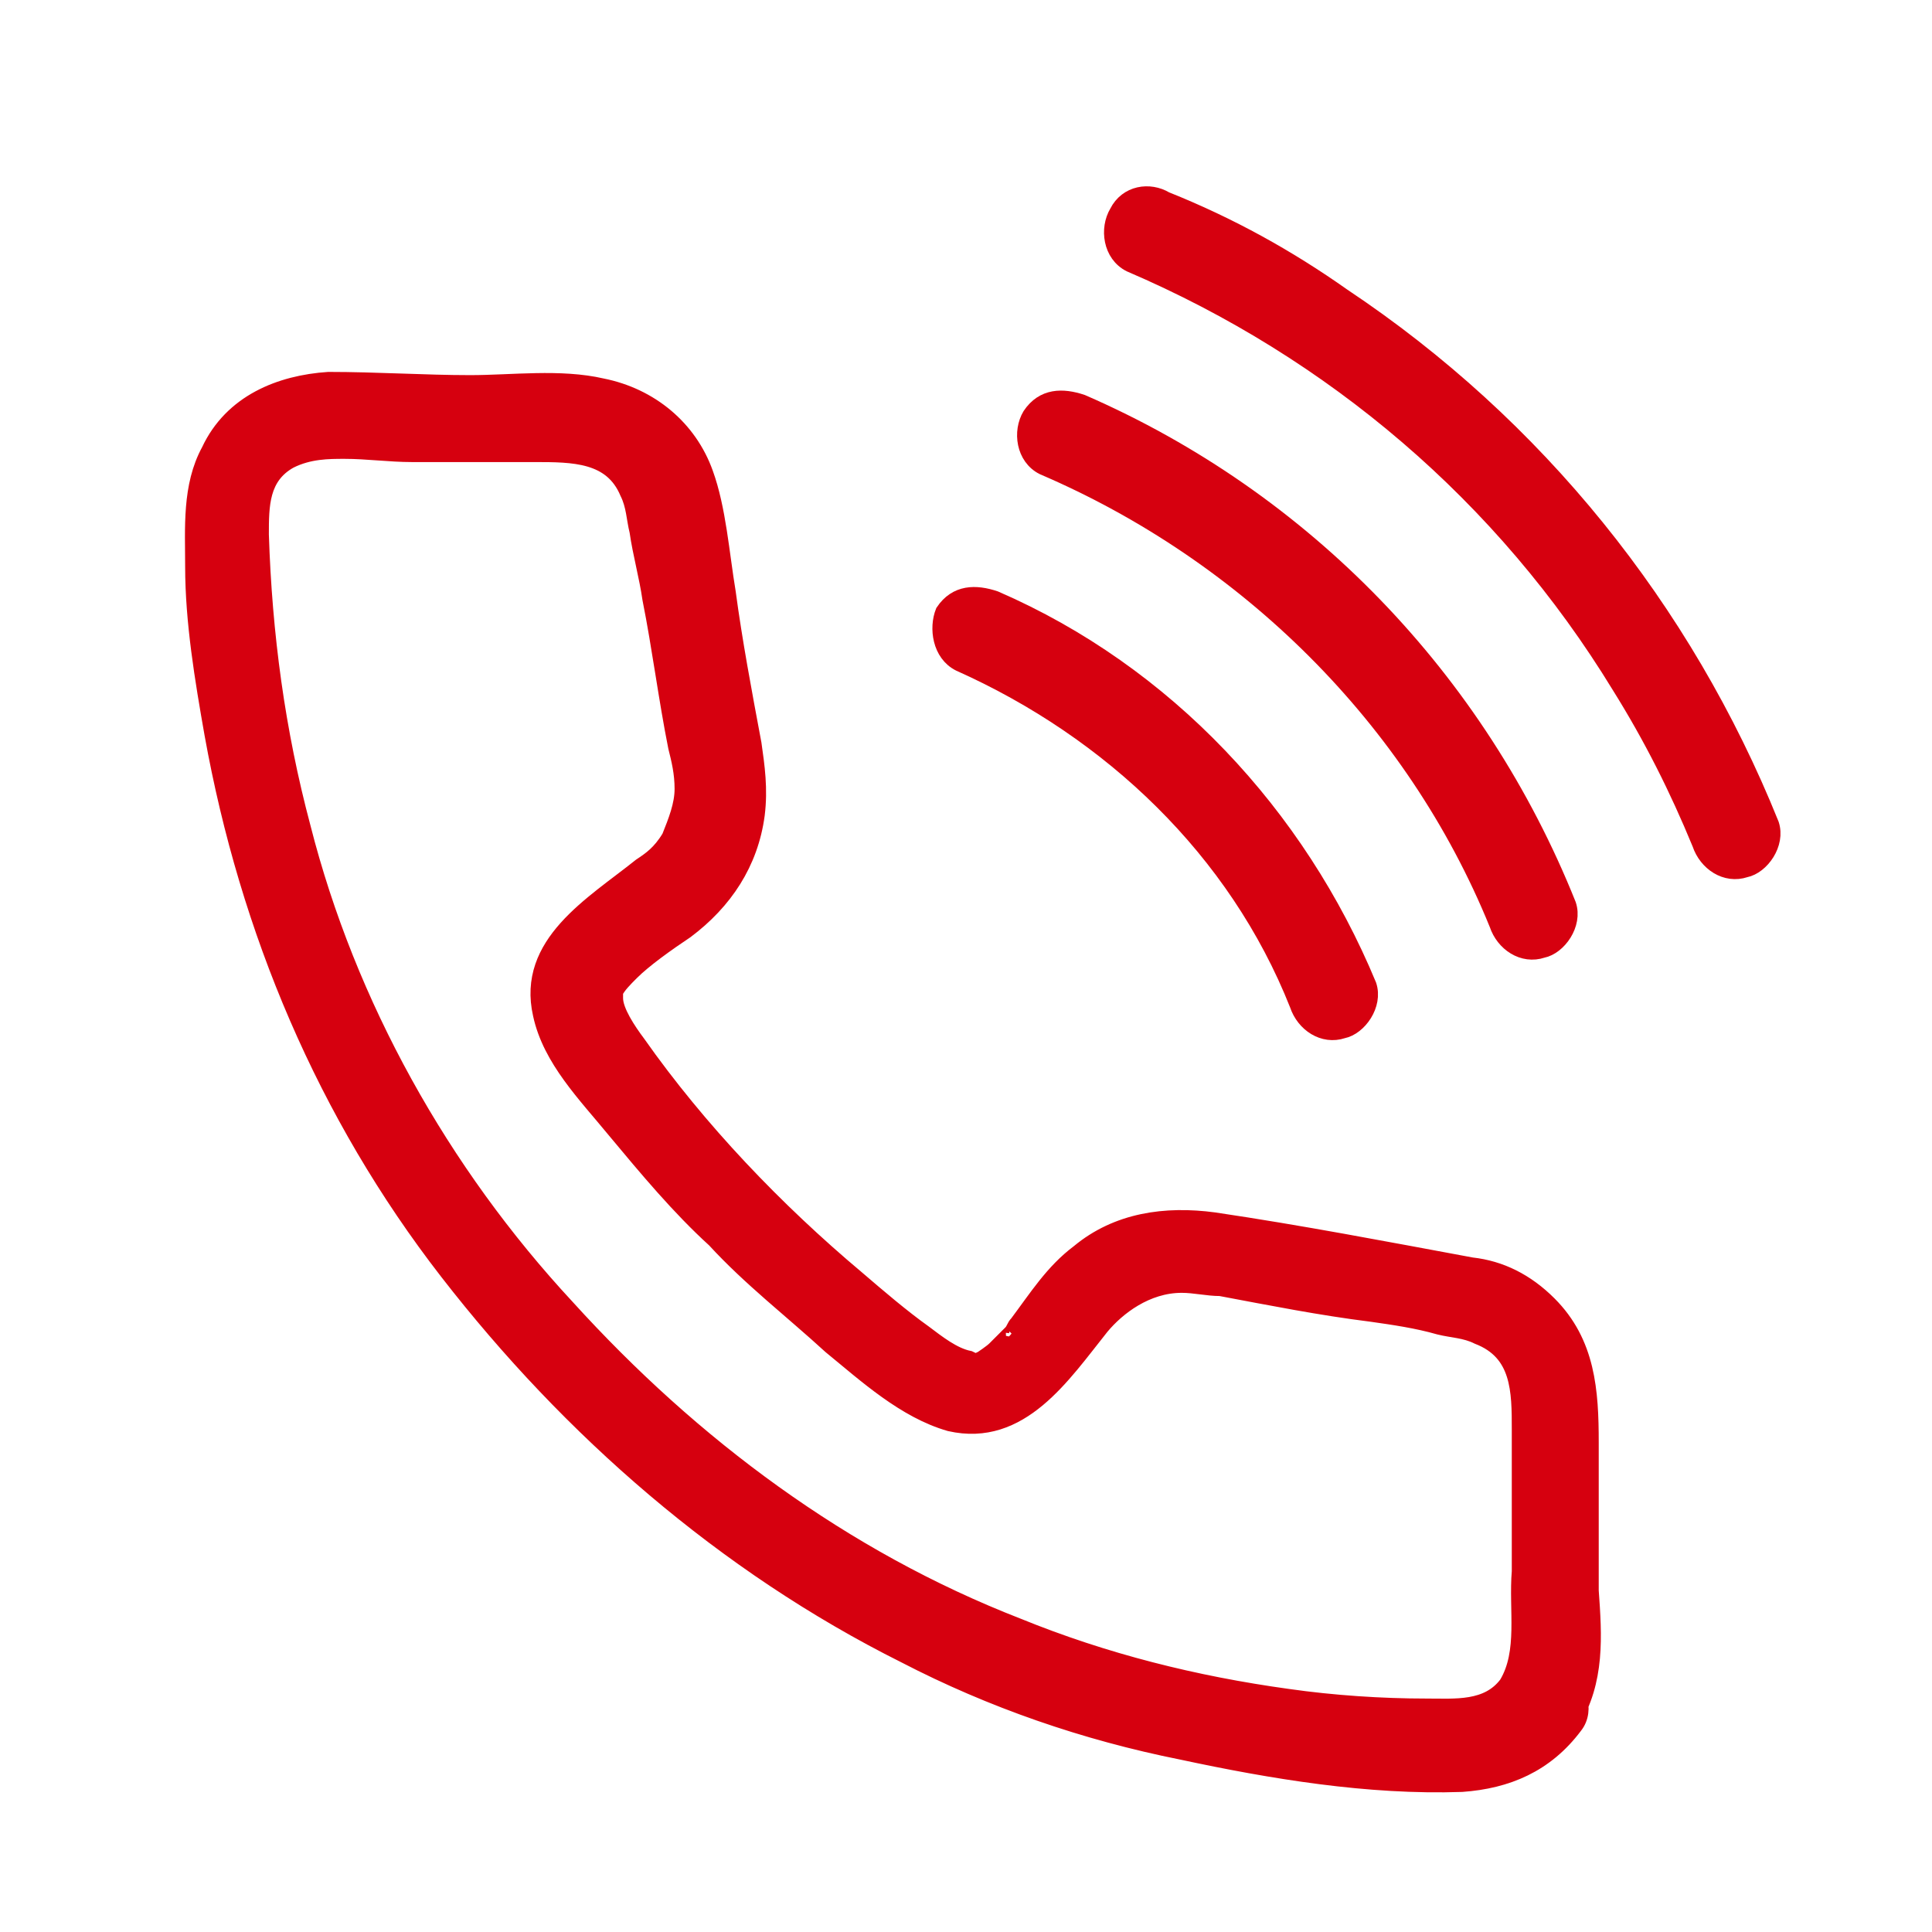 <?xml version="1.0" encoding="utf-8"?>
<!-- Generator: Adobe Illustrator 22.0.0, SVG Export Plug-In . SVG Version: 6.00 Build 0)  -->
<svg version="1.1" id="圖層_1" xmlns="http://www.w3.org/2000/svg" xmlns:xlink="http://www.w3.org/1999/xlink" x="0px" y="0px"
	 viewBox="0 0 60 60" style="enable-background:new 0 0 60 60;" xml:space="preserve">
<style type="text/css">
	.st0{fill:#D6000F;stroke:#D6000F;stroke-width:0.5;stroke-miterlimit:10;}
</style>
<g>
	<g>
		<g>
			<g>
				<path class="st0" d="M46.8,52.3c-0.6,0.8-1.6,0.7-2.5,0.7c-1.4,0-2.9-0.1-4.3-0.3c-2.9-0.4-5.7-1.1-8.4-2.2
					c-5.4-2.1-10.1-5.6-14-9.9c-3.9-4.2-6.8-9.4-8.2-14.9c-0.8-3-1.2-6-1.3-9.1c0-0.9,0-1.8,0.9-2.3C9.6,14,10.2,14,10.7,14
					c0.7,0,1.4,0.1,2.1,0.1c1.3,0,2.6,0,3.8,0c1.2,0,2.4,0,2.9,1.2c0.2,0.4,0.2,0.8,0.3,1.2c0.1,0.7,0.3,1.4,0.4,2.1
					c0.3,1.5,0.5,3.1,0.8,4.6c0.1,0.4,0.2,0.8,0.2,1.3c0,0.5-0.2,1-0.4,1.5c-0.3,0.5-0.6,0.7-0.9,0.9c-1.5,1.2-3.6,2.4-3.1,4.6
					c0.3,1.4,1.4,2.5,2.3,3.6c1,1.2,2,2.4,3.1,3.4c1.1,1.2,2.4,2.2,3.6,3.3c1.1,0.9,2.3,2,3.7,2.4c2.2,0.5,3.5-1.5,4.7-3
					c0.5-0.6,1.4-1.3,2.5-1.3c0.4,0,0.8,0.1,1.2,0.1c1.6,0.3,3.1,0.6,4.7,0.8c0.7,0.1,1.4,0.2,2.1,0.4c0.4,0.1,0.8,0.1,1.2,0.3
					c1.3,0.5,1.3,1.7,1.3,2.9c0,1.5,0,2.9,0,4.4C47.1,50,47.4,51.3,46.8,52.3c-0.8,1.3,1.2,2.4,2,1.2c0.8-1.3,0.7-2.7,0.6-4.1
					c0-1.5,0-3.1,0-4.6c0-1.6-0.1-3.1-1.3-4.3c-0.7-0.7-1.5-1.1-2.4-1.2c-2.7-0.5-5.3-1-8-1.4c-1.5-0.2-3,0-4.2,1
					c-0.8,0.6-1.3,1.4-1.9,2.2c-0.1,0.1-0.1,0.2-0.2,0.3c0.2-0.2-0.2,0.3-0.2,0.2c-0.1,0.1-0.2,0.2-0.3,0.3
					c-0.1,0.1-0.4,0.3-0.4,0.3c-0.2,0.1-0.2,0.1-0.4,0c-0.5-0.1-1-0.5-1.4-0.8c-0.7-0.5-1.4-1.1-2.1-1.7c-2.5-2.1-4.9-4.6-6.8-7.3
					c-0.3-0.4-0.7-1-0.7-1.4c0,0,0-0.2,0-0.2c0.1-0.2,0.3-0.4,0.5-0.6c0.4-0.4,1.1-0.9,1.7-1.3c1.2-0.9,2-2.1,2.2-3.6
					c0.1-0.8,0-1.5-0.1-2.2c-0.3-1.6-0.6-3.2-0.8-4.7c-0.2-1.2-0.3-2.6-0.7-3.7c-0.5-1.4-1.7-2.4-3.2-2.7c-1.3-0.3-2.8-0.1-4.1-0.1
					c-1.4,0-2.9-0.1-4.4-0.1c-1.5,0.1-3,0.7-3.7,2.2c-0.6,1.1-0.5,2.4-0.5,3.6c0,1.7,0.3,3.5,0.6,5.2c1.1,6.1,3.5,11.8,7.3,16.7
					c3.8,4.9,8.6,9.1,14.2,11.9c2.7,1.4,5.6,2.4,8.6,3c2.8,0.6,5.8,1.1,8.7,1c1.4-0.1,2.6-0.6,3.5-1.8c0.4-0.5,0.1-1.3-0.4-1.6
					C47.7,51.6,47.1,51.8,46.8,52.3z"/>
			</g>
		</g>
	</g>
	<g>
		<path class="st0" d="M29.8,20.6c4.7,2.1,8.6,5.8,10.5,10.6c0.2,0.6,0.8,1,1.4,0.8c0.5-0.1,1-0.8,0.8-1.4c-2.2-5.3-6.3-9.7-11.6-12
			c-0.6-0.2-1.2-0.2-1.6,0.4C29.1,19.5,29.2,20.3,29.8,20.6L29.8,20.6z"/>
	</g>
	<g>
		<path class="st0" d="M32.4,14.5c6.3,2.7,11.5,7.8,14.1,14.2c0.2,0.6,0.8,1,1.4,0.8c0.5-0.1,1-0.8,0.8-1.4
			c-2.8-7-8.2-12.6-15.1-15.6c-0.6-0.2-1.2-0.2-1.6,0.4C31.7,13.4,31.8,14.2,32.4,14.5L32.4,14.5z"/>
	</g>
	<g>
		<path class="st0" d="M35.1,8.2c6.3,2.7,11.6,7.2,15.2,13.1c1,1.6,1.8,3.2,2.5,4.9c0.2,0.6,0.8,1,1.4,0.8c0.5-0.1,1-0.8,0.8-1.4
			c-2.7-6.7-7.3-12.4-13.3-16.4C40,8,38.2,7,36.2,6.2C35.7,5.9,35,6,34.7,6.6C34.4,7.1,34.5,7.9,35.1,8.2L35.1,8.2z"/>
	</g>
</g>
</svg>
